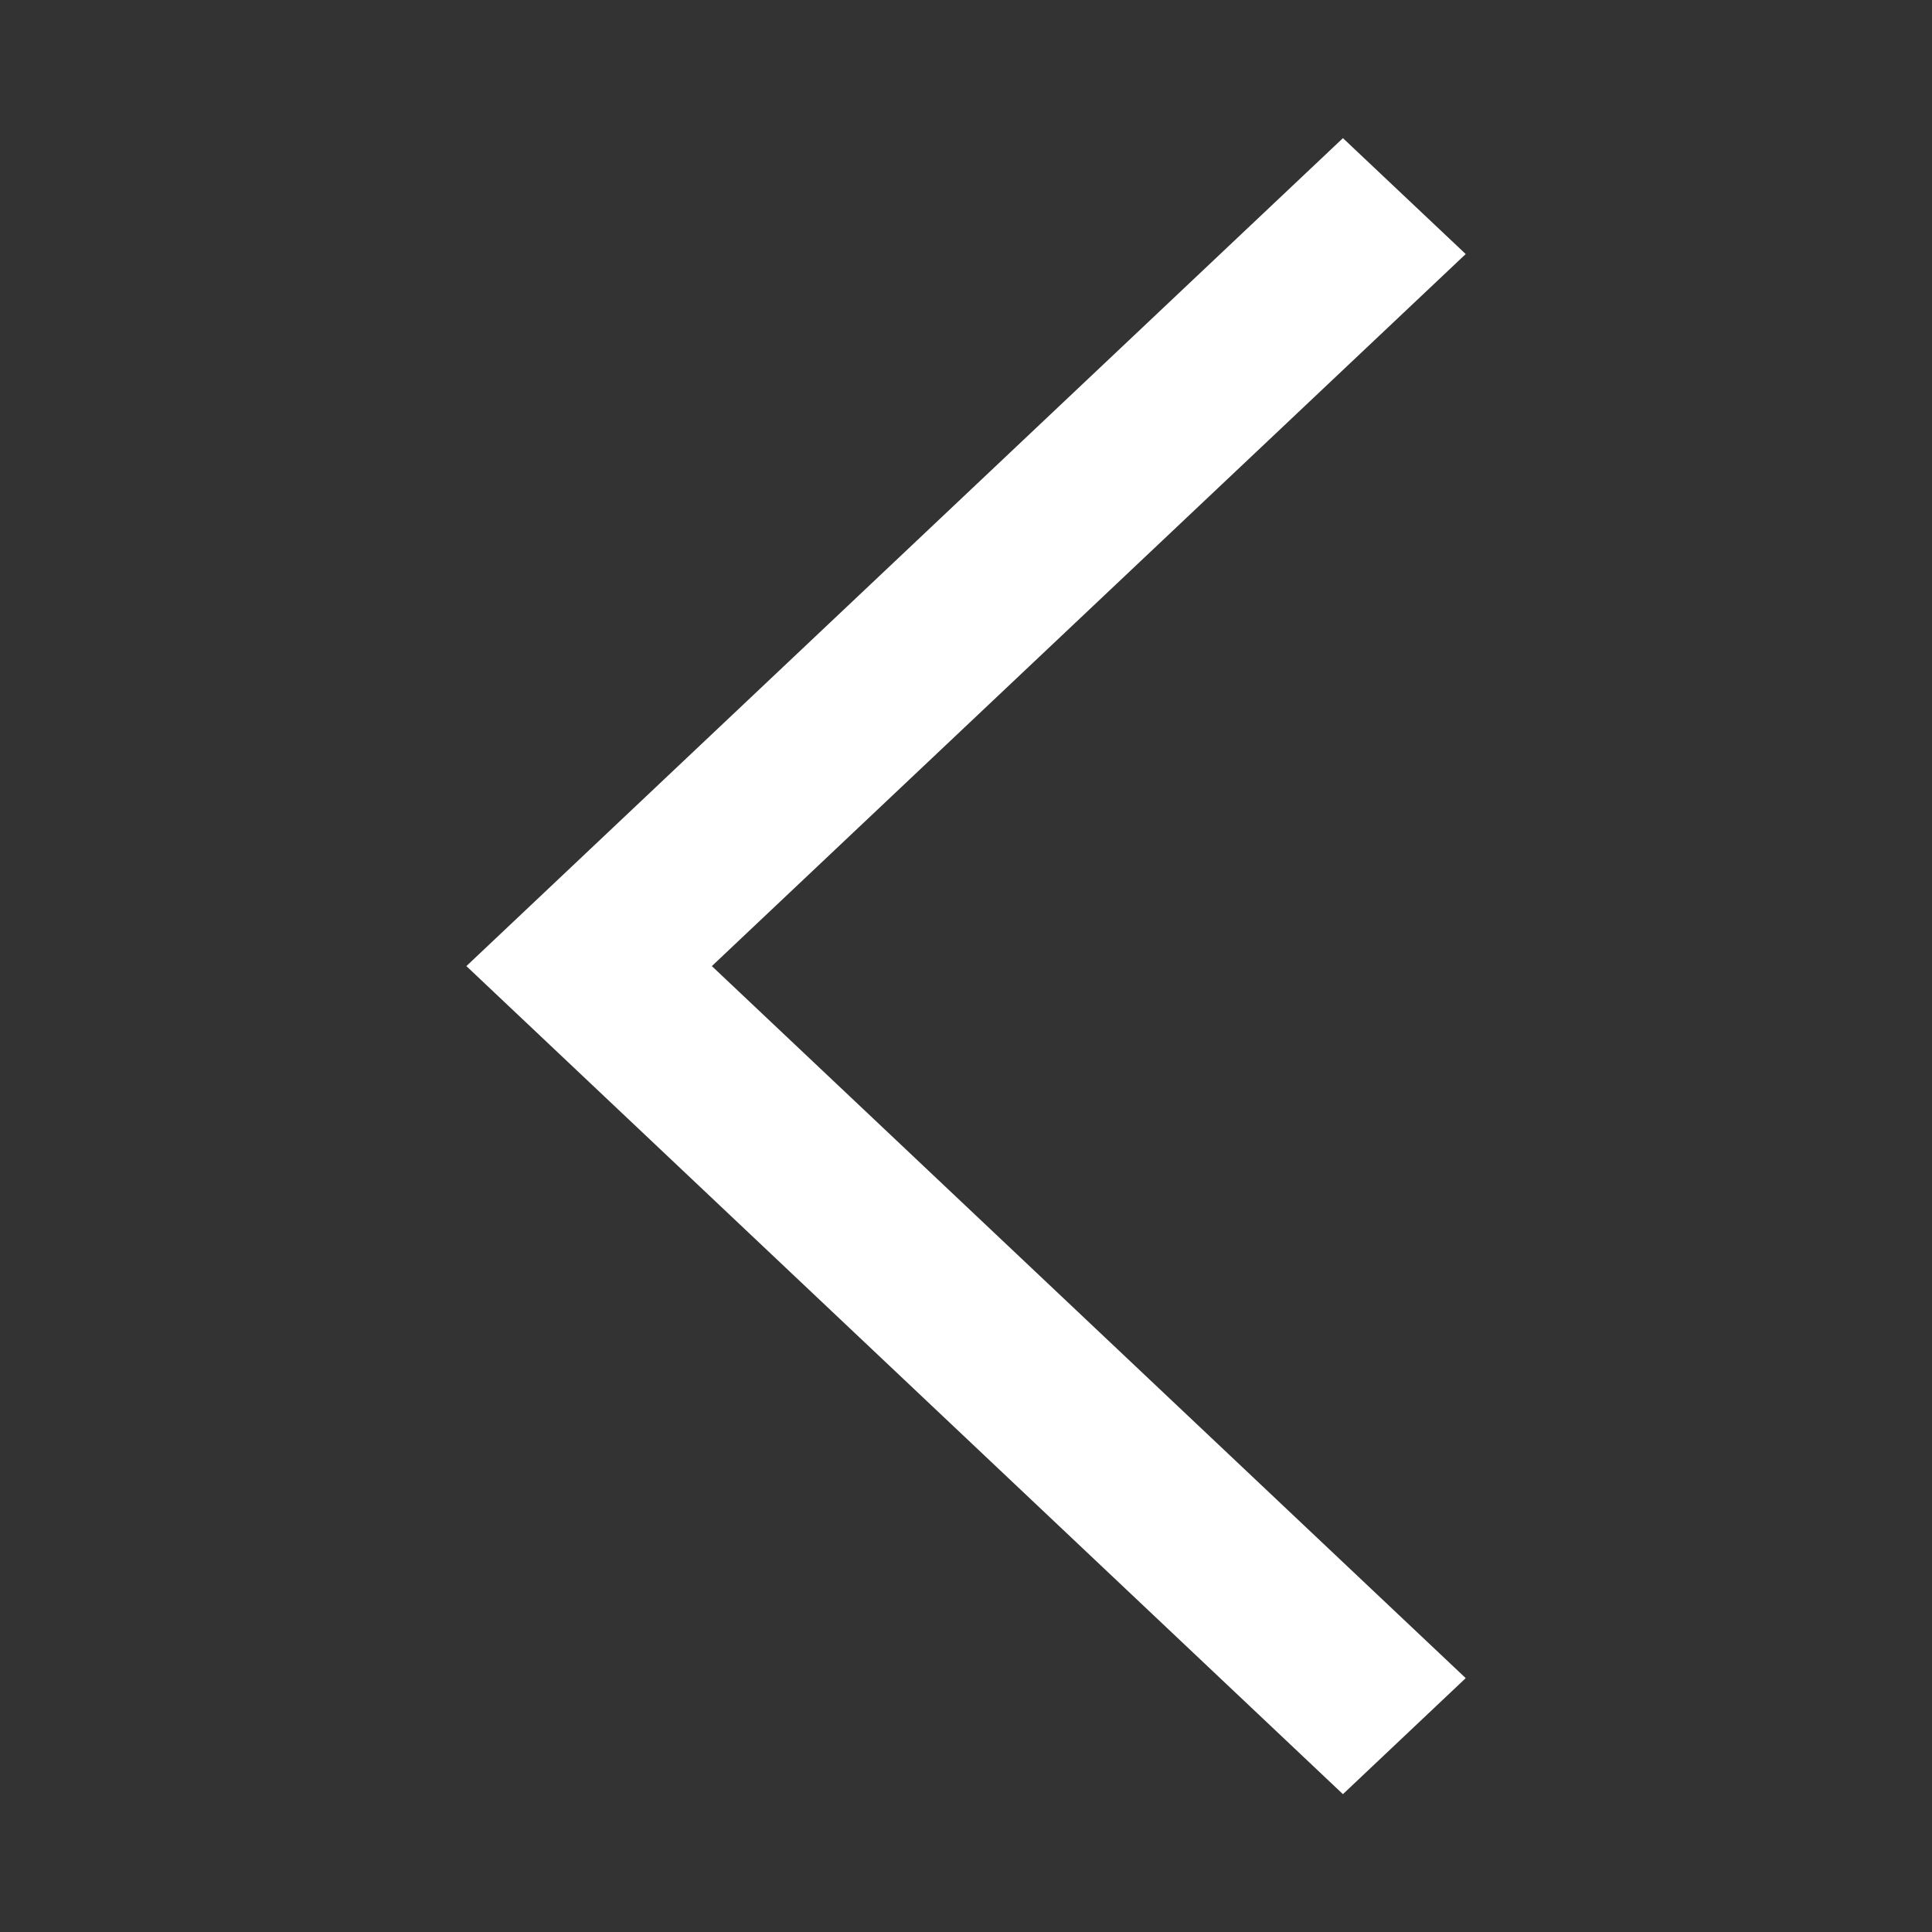 <svg width="20" height="20" viewBox="0 0 20 20" fill="none" xmlns="http://www.w3.org/2000/svg">
<rect x="0" y="0" width="20" height="20" fill="#333333" stroke="none"/>
<path d="M15.173 2.63L13.902 1.43L4.828 10.001L13.902 18.573L15.173 17.372L7.369 10.001L15.173 2.63Z" fill="white"/>
</svg>
